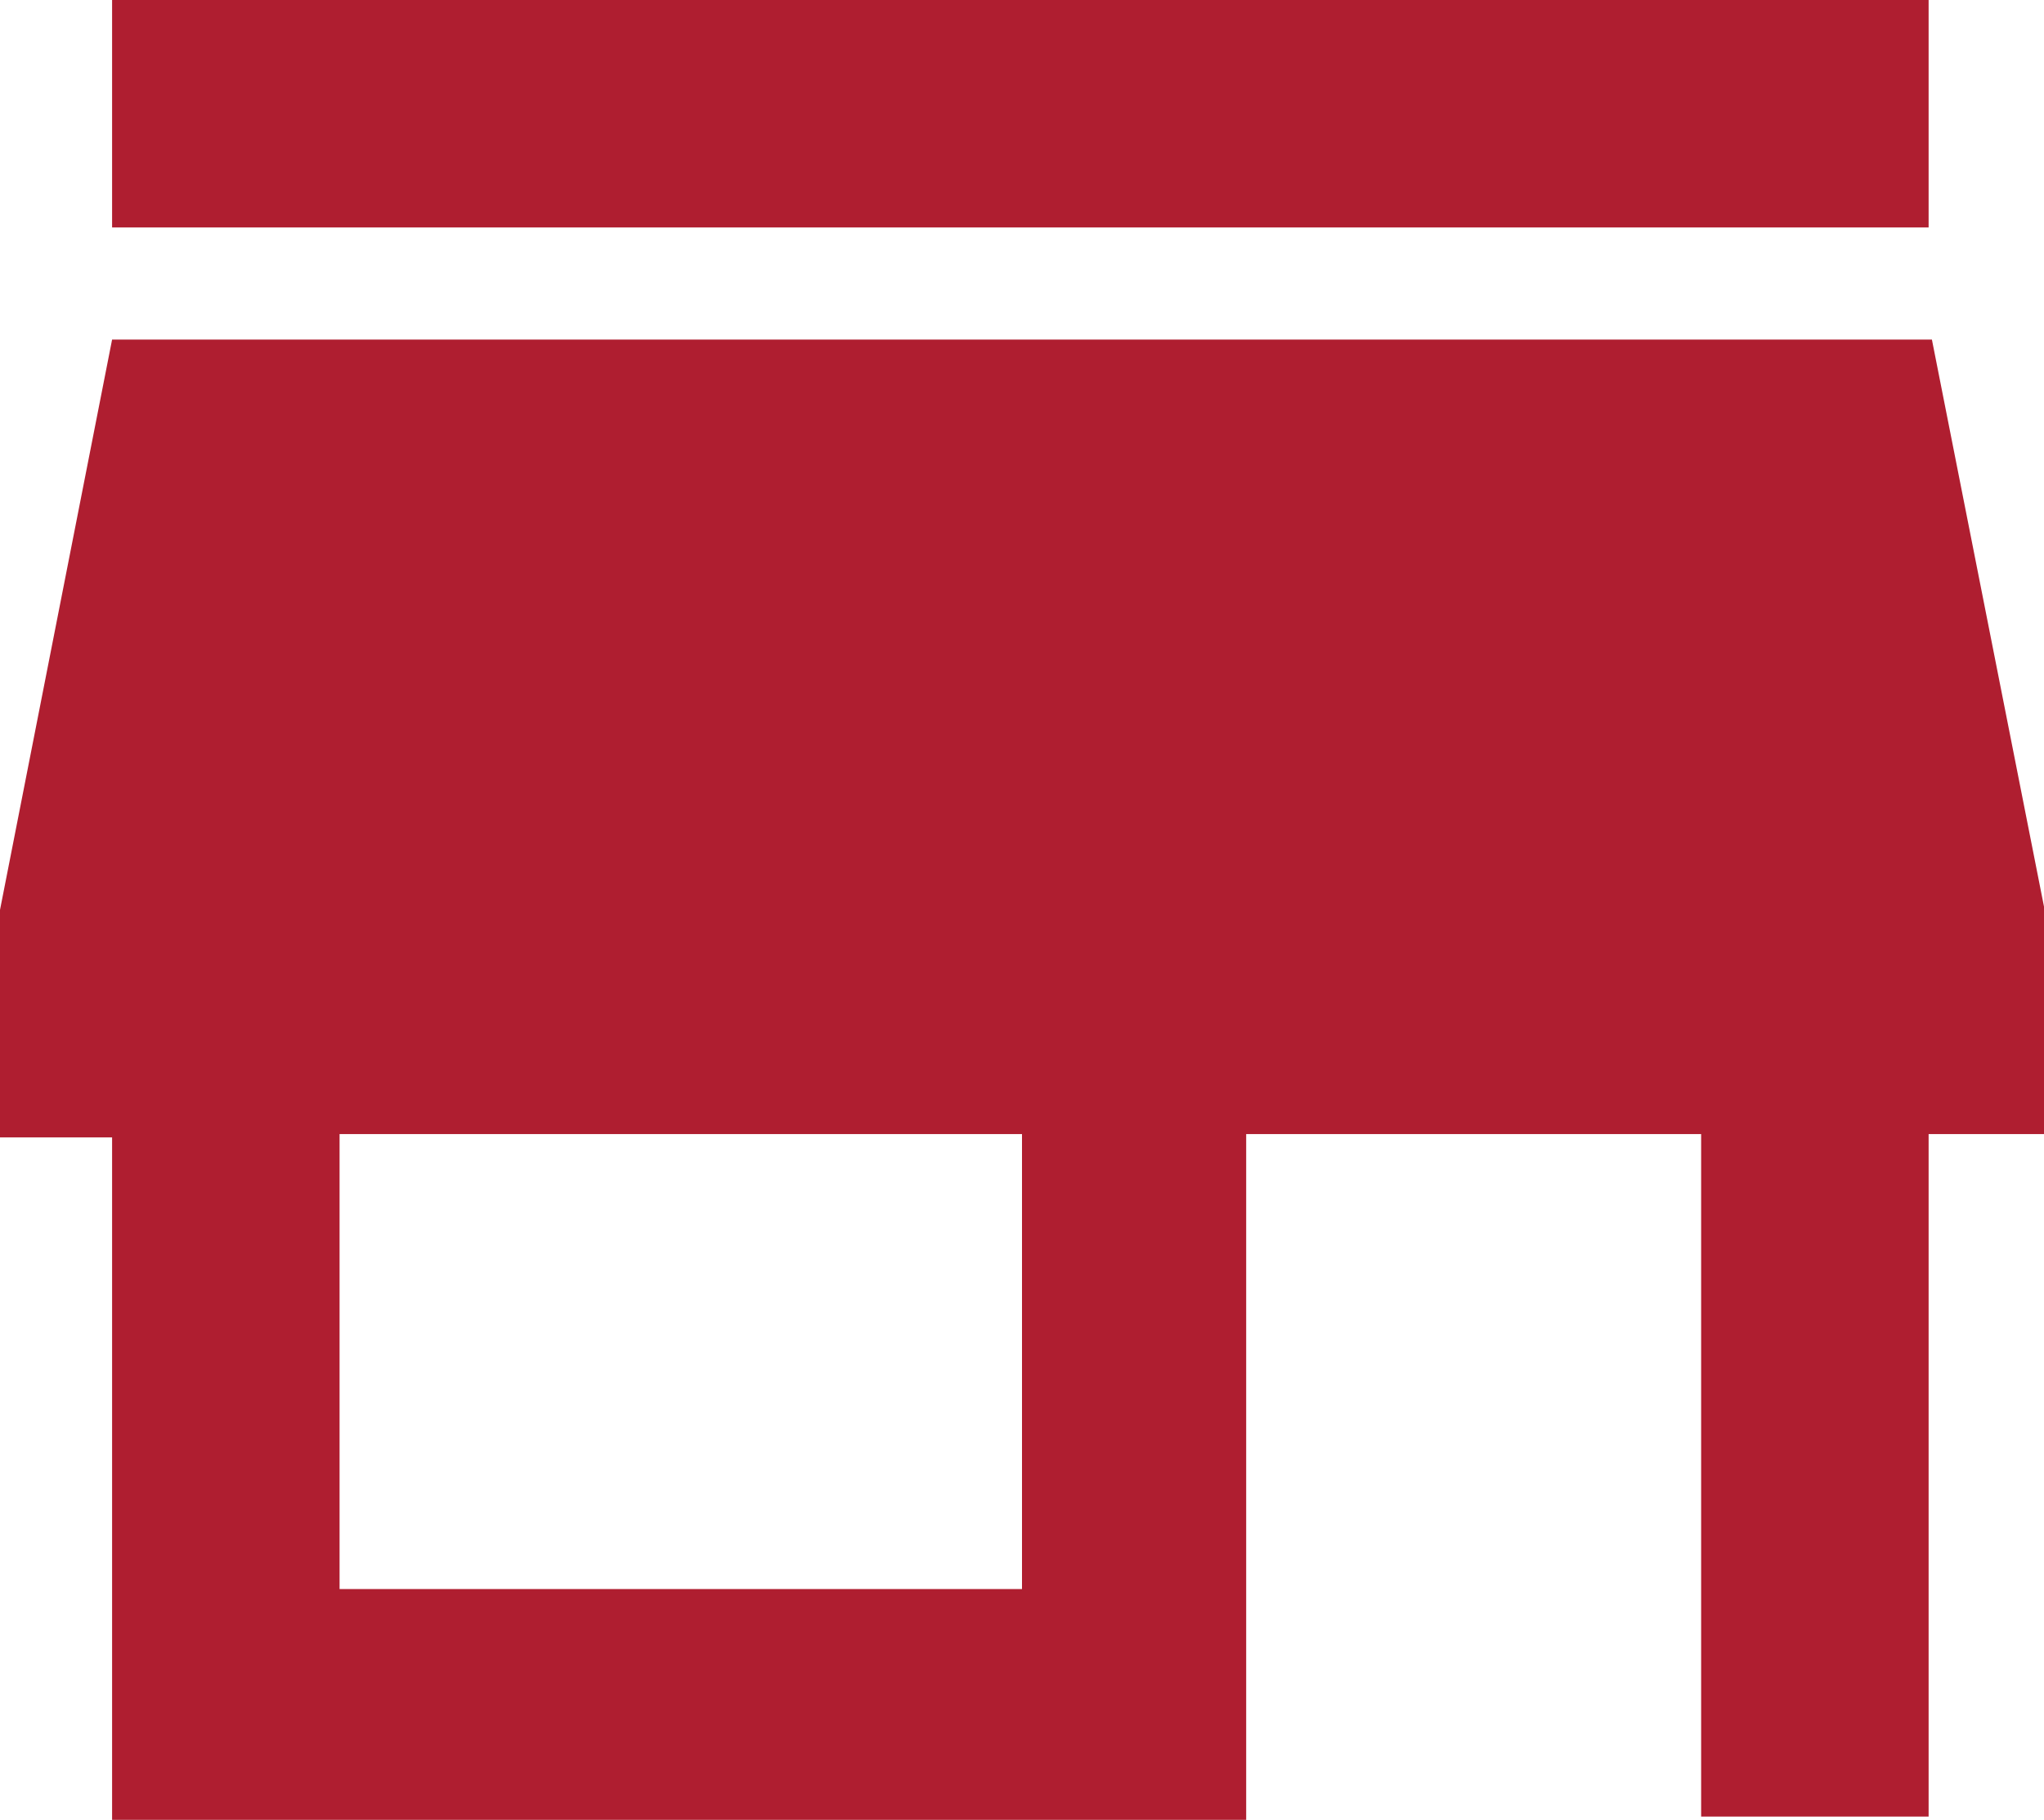 <?xml version="1.0" encoding="UTF-8"?>
<svg id="design" xmlns="http://www.w3.org/2000/svg" width="55.8" height="49.68" viewBox="0 0 55.8 49.68">
  <defs>
    <style>
      .cls-1 {
        fill: #af1e30;
      }
    </style>
  </defs>
  <path class="cls-1" d="M27.9,43.38H9.27v-12.42h18.63M55.8,30.96v-6.21l-3.06-15.48H3.06L0,24.84v6.21h3.06v18.63h30.96v-18.72h12.42v18.63h6.21v-18.63M52.74,0H3.06v6.21h49.59V0h.09Z"/>
</svg>